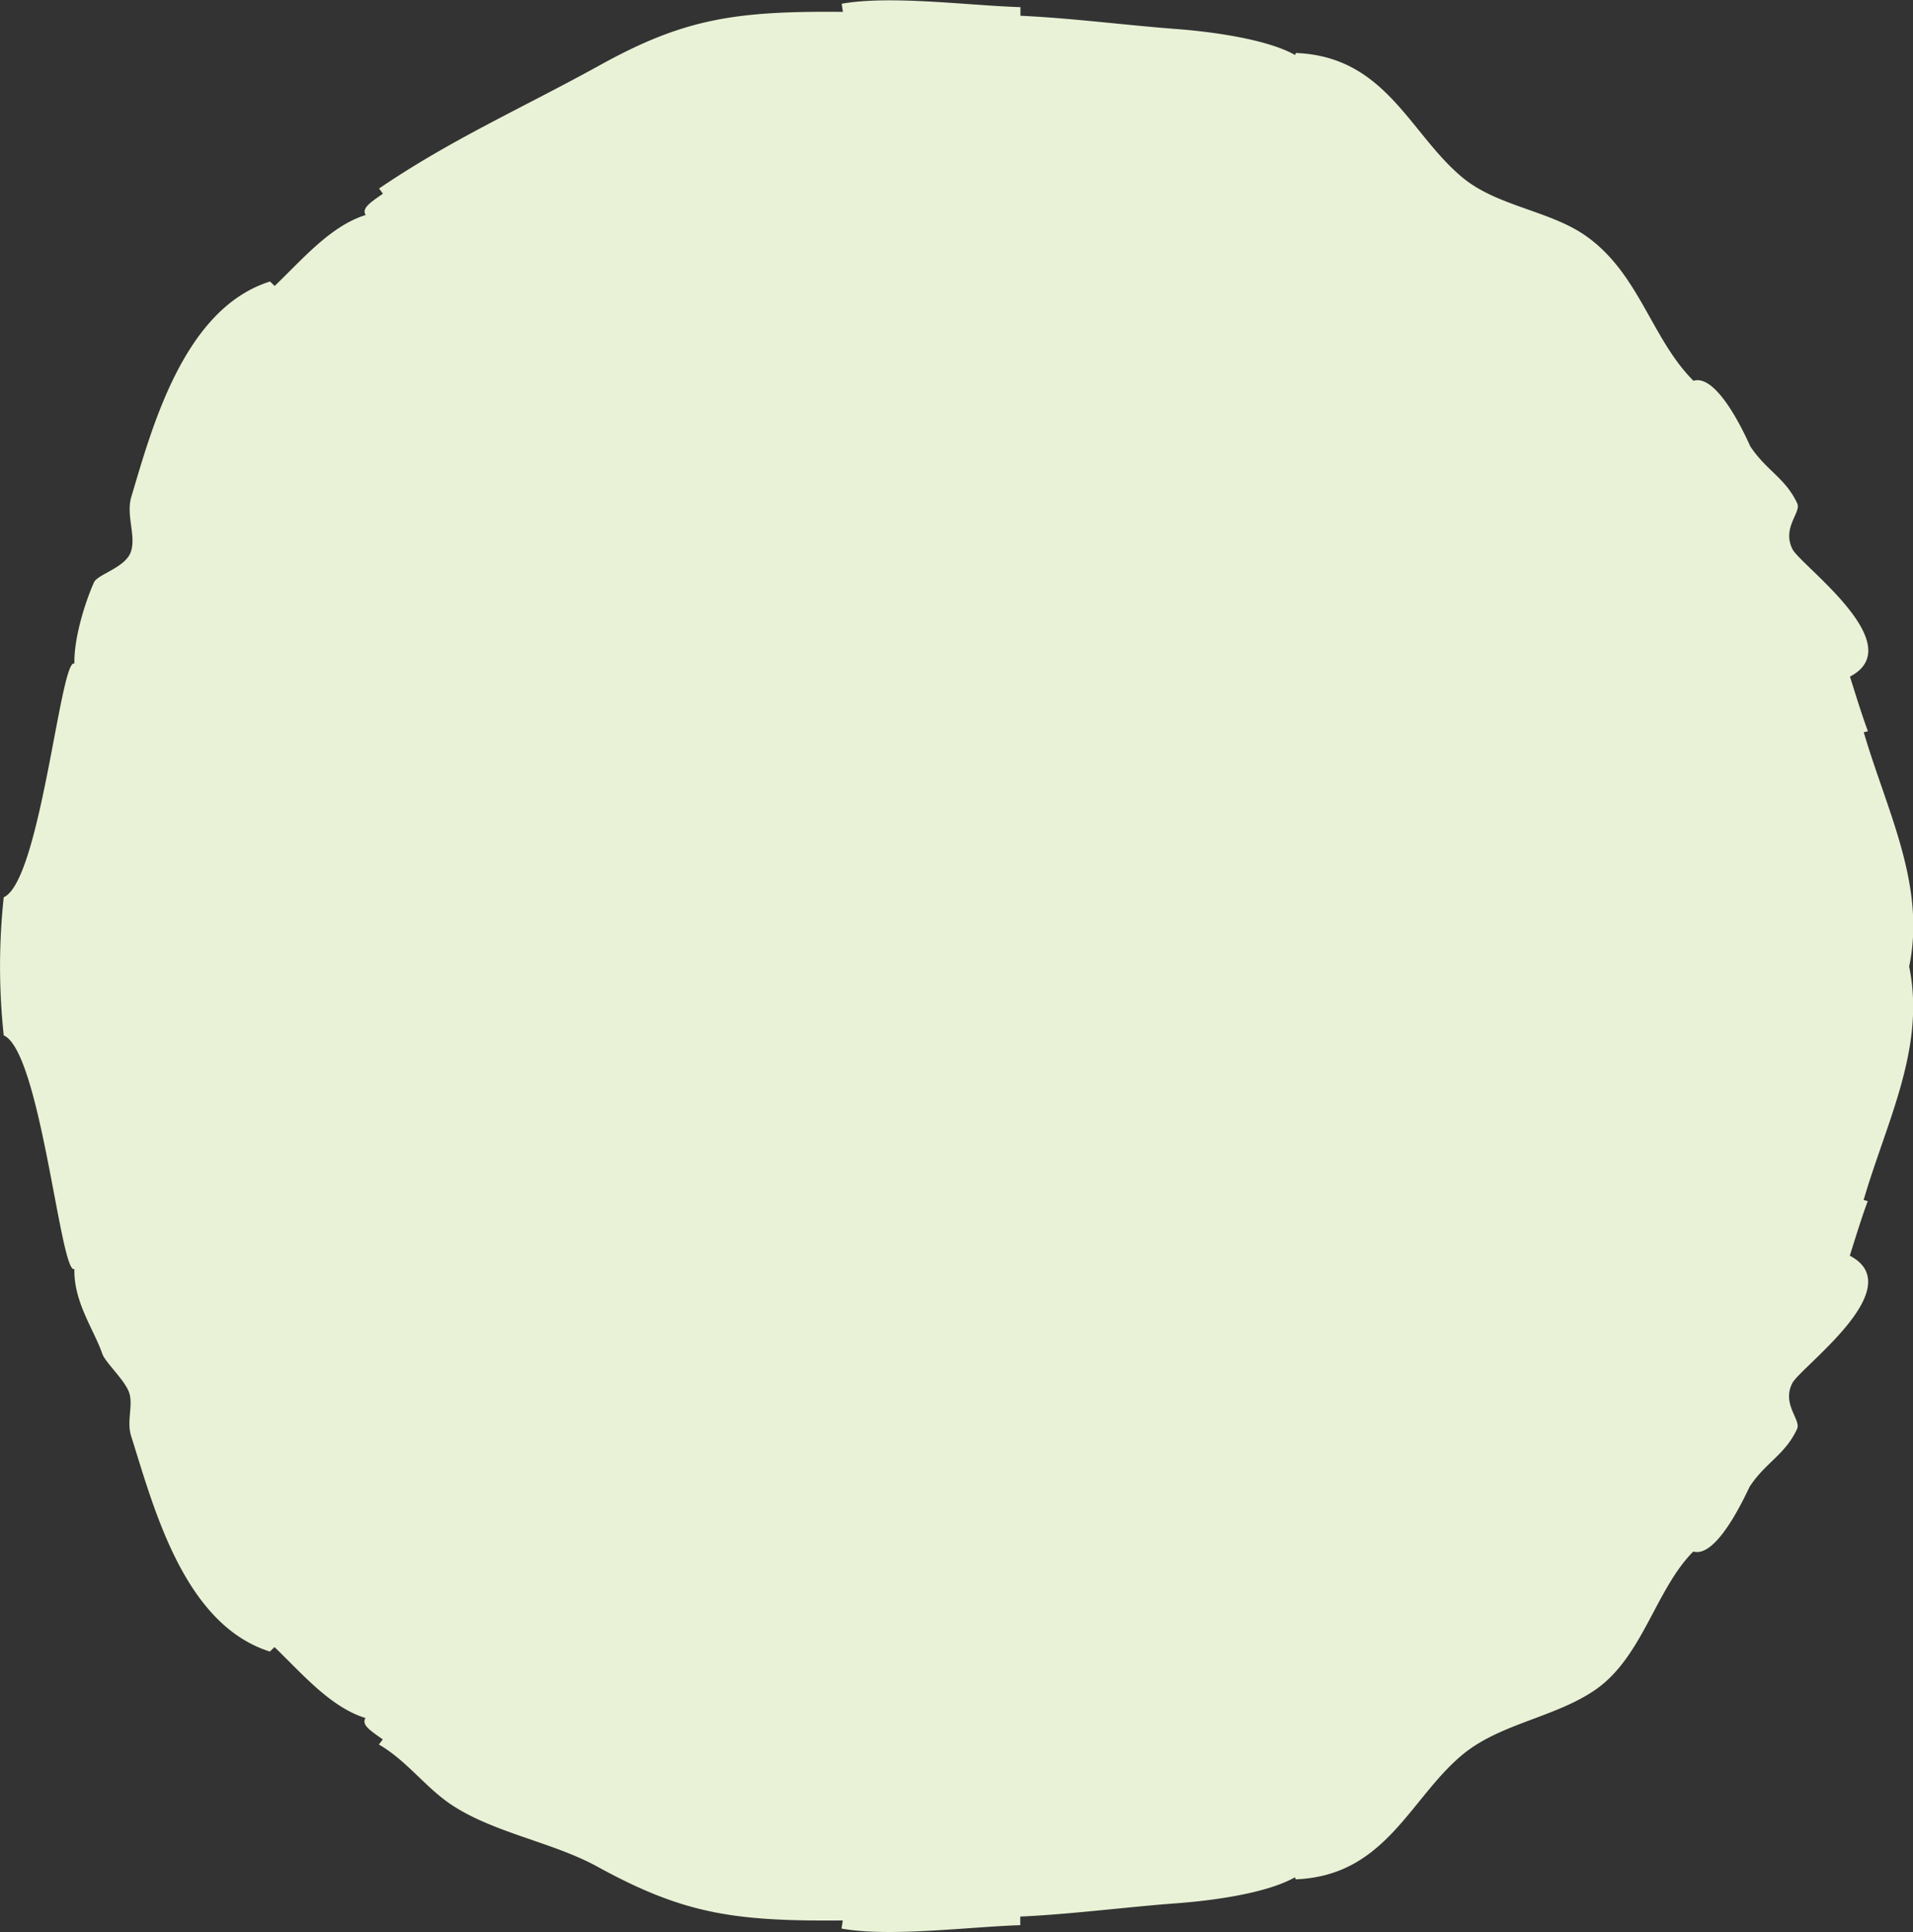 <?xml version="1.0" encoding="UTF-8"?> <svg xmlns="http://www.w3.org/2000/svg" id="Layer_1" data-name="Layer 1" viewBox="0 0 235.48 237.77"><rect x="0" y="0" width="235.48" height="237.77" fill="#333333" stroke="none"/> <defs> <style>.cls-1{fill:#e9f2d6;fill-rule:evenodd;}</style> </defs> <title>frame</title> <path class="cls-1" d="M235,118.9c2.07,10-2.77,19.09-5.6,28.77l.51.13c-.7,1.88-1.46,4.33-2.21,6.72,7.52,3.93-6.05,13.68-7.08,15.69-1.32,2.59,1.11,4.51.59,5.63-1.47,3.16-3.81,4.07-5.77,7-.07-.07-3.86,9-7,8.08-4.68,4.68-6.25,13.11-12.2,17.11-5,3.36-11.64,4.08-16.24,7.91-6.47,5.38-9.45,14.89-20.51,15.32l-.09-.25c-3.7,2.09-10.8,2.92-14.62,3.2-6,.44-13,1.36-19.19,1.63l0,1.06c-6.35.2-16,1.49-22,.42l.15-1c-13.42.12-19.61-.8-30.24-6.64-5.49-3-12.72-4.14-17.92-7.59-3.22-2.14-5.5-5.43-8.94-7.42l.48-.63c-1.52-1.07-2.65-1.78-2.13-2.63-4.33-1.33-7.85-5.52-11.2-8.73l-.57.55c-10.67-3.36-14.35-17.95-17.08-26.52-.58-1.85.29-3.82-.25-5.36S13,167.7,12.6,166.61c-1-2.93-3.55-6.4-3.44-10.45C7.46,157,5,129.39.46,127.41a79.66,79.66,0,0,1,0-17c4.53-2,7-29.62,8.7-28.75-.08-2.94,1.21-7.31,2.41-10,.45-1,3.87-1.8,4.54-3.76s-.62-4.48.05-6.74c2.57-8.61,6.48-23.19,17.08-26.52l.57.55c3.36-3.22,6.9-7.41,11.2-8.73-.52-.85.61-1.56,2.13-2.63l-.48-.63c8.81-6,17.34-9.77,26.86-15C84.1,2.29,90.4,1.34,103.76,1.46l-.15-1c6-1.07,15.62.22,22,.42l0,1.06c6.24.28,13.16,1.18,19.19,1.63,3.75.28,11,1.15,14.62,3.2l.09-.25c11.09.43,14,9.93,20.51,15.32,4.31,3.58,10.81,4.06,15.28,7.25,6.51,4.65,8,12.63,13.16,17.77,3.18-1,7,8.15,7,8.08,2,3,4.3,3.87,5.77,7,.52,1.12-1.91,3-.59,5.63,1,2,14.6,11.76,7.08,15.69.75,2.39,1.51,4.84,2.21,6.72l-.51.13c2.83,9.67,7.66,18.78,5.6,28.77"></path> </svg> 